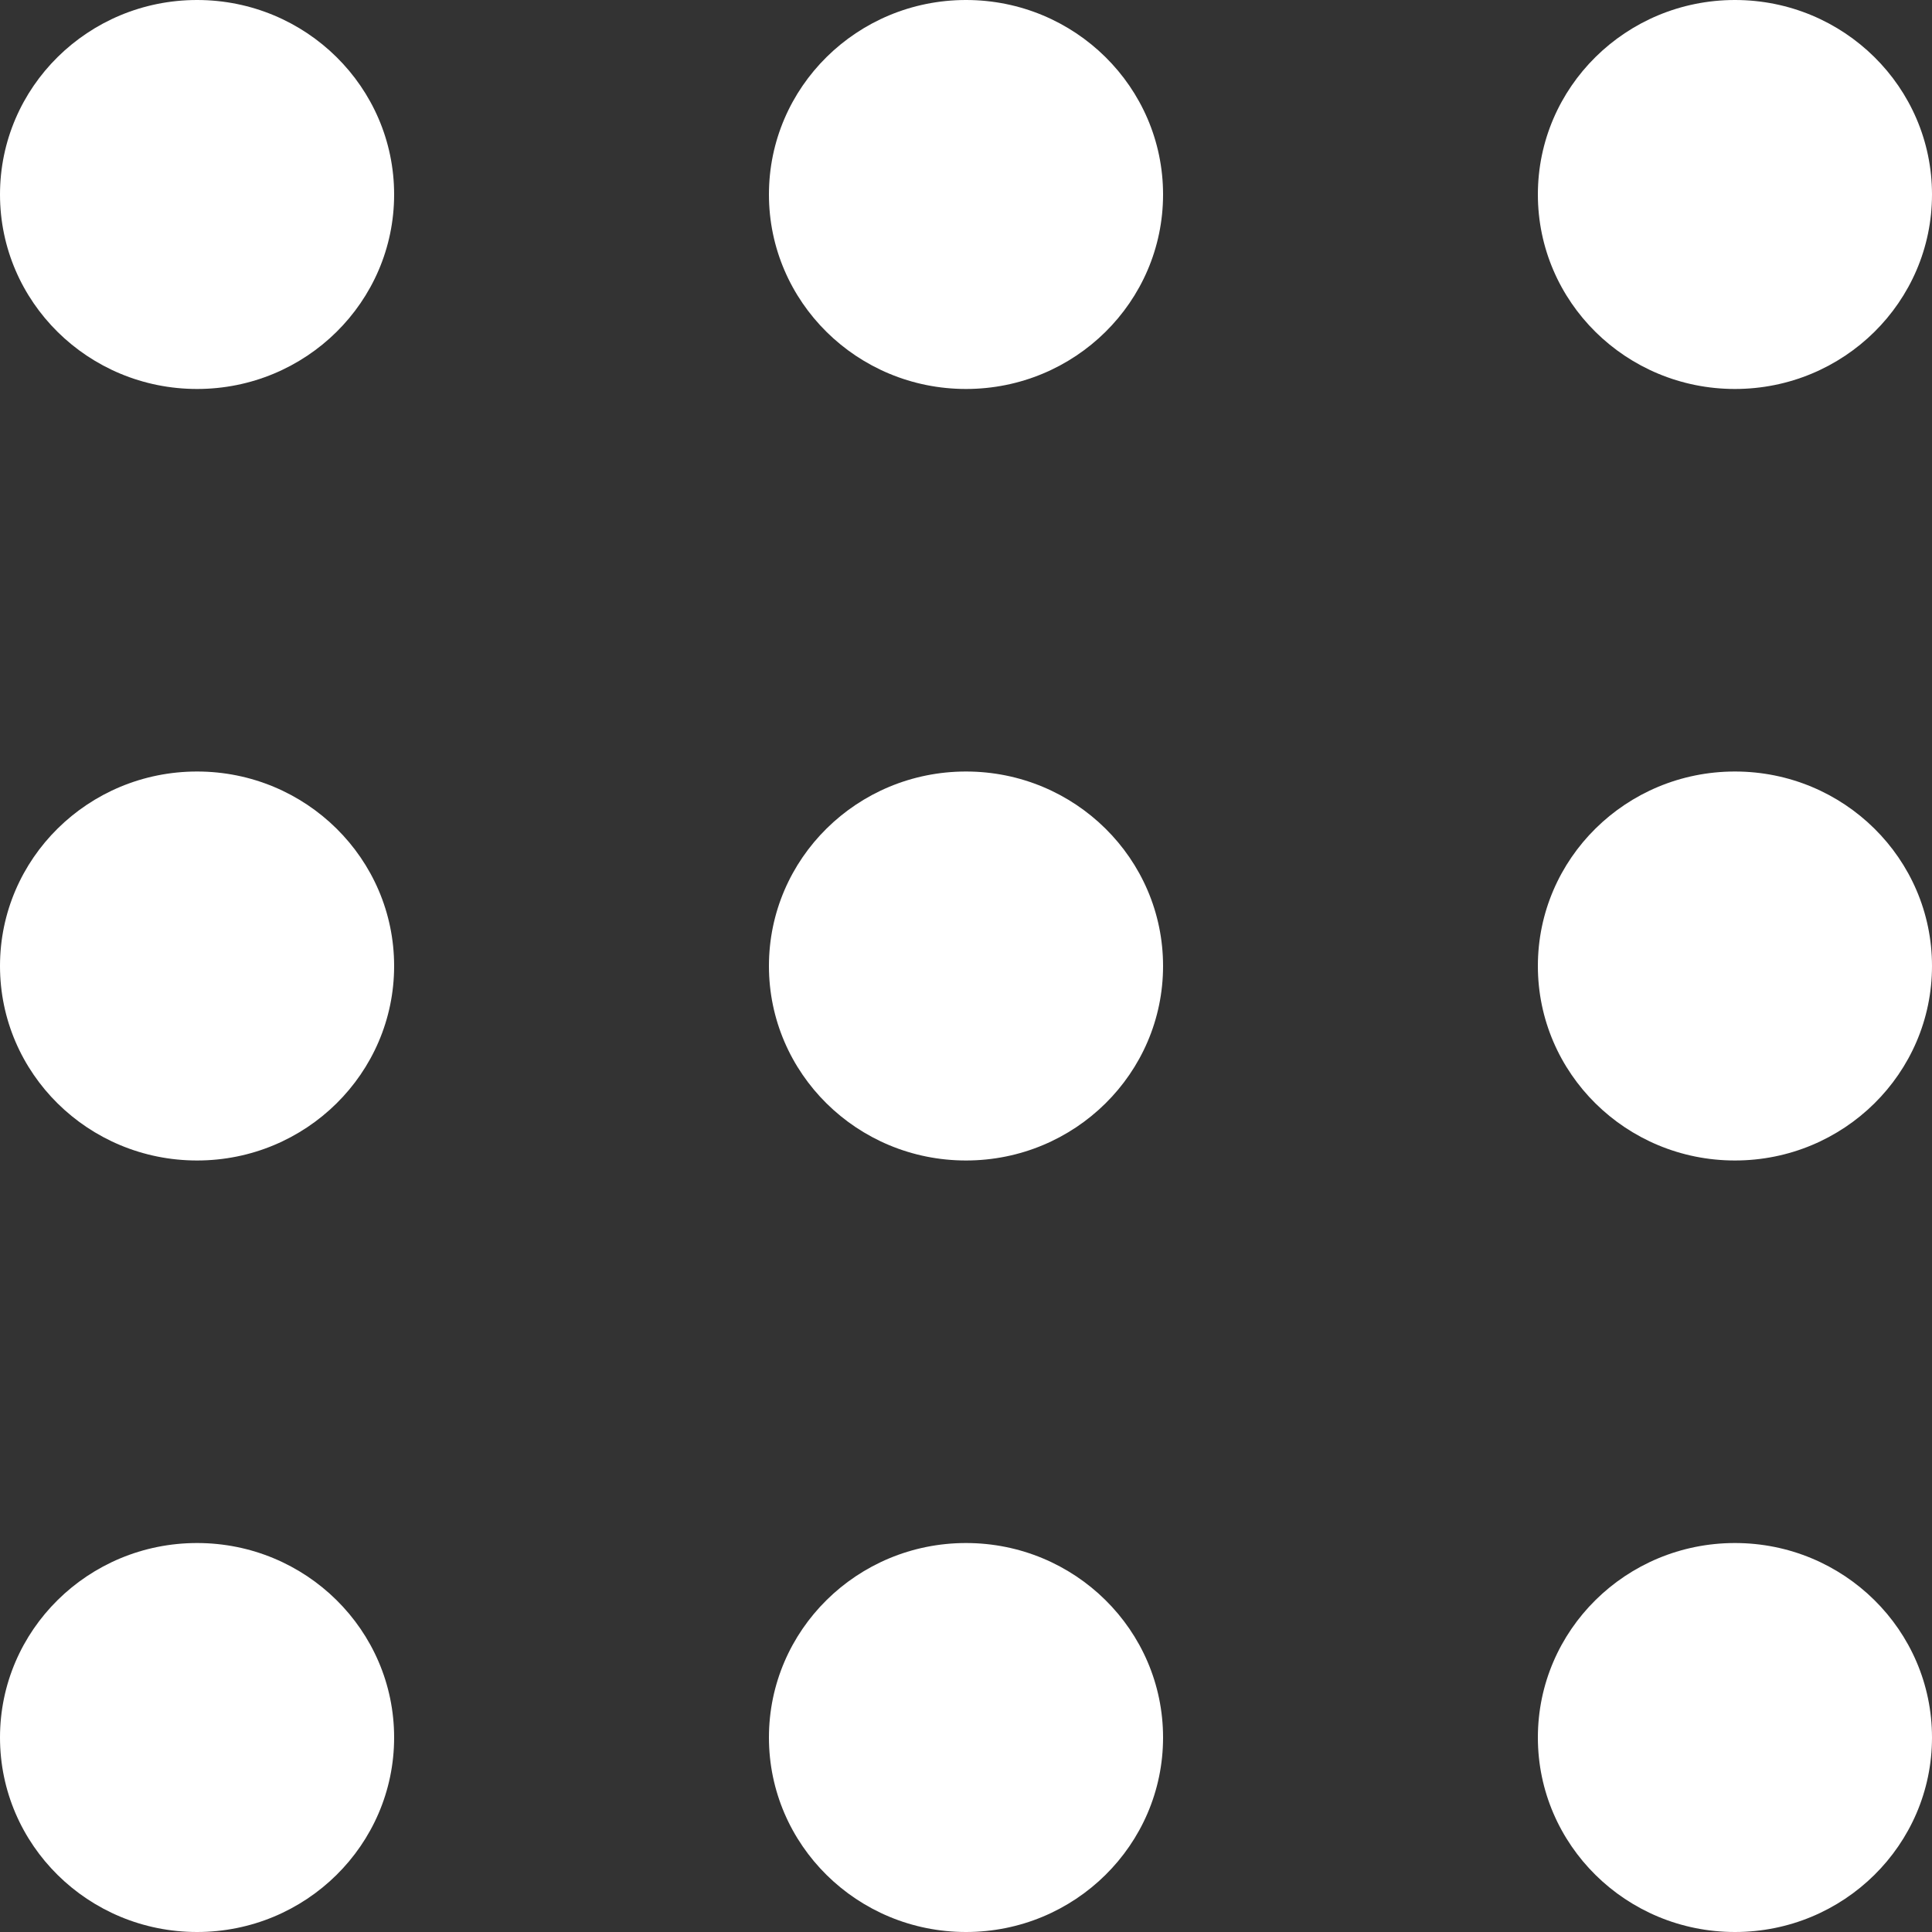 <?xml version="1.0" encoding="UTF-8"?>
<svg id="_レイヤー_2" data-name="レイヤー_2" xmlns="http://www.w3.org/2000/svg" viewBox="0 0 15 15">
  <rect x="0" y="0" width="15" height="15" fill="#333333" stroke="none"/>
  <defs>
    <style>
      .cls-1 {
        fill: #fff;
      }
    </style>
  </defs>
  <g id="_データ" data-name="データ">
    <g>
      <g>
        <ellipse class="cls-1" cx="1.53" cy="1.51" rx="1.53" ry="1.51"/>
        <ellipse class="cls-1" cx="7.5" cy="1.51" rx="1.53" ry="1.51"/>
        <ellipse class="cls-1" cx="13.47" cy="1.51" rx="1.53" ry="1.51"/>
      </g>
      <g>
        <ellipse class="cls-1" cx="1.53" cy="7.5" rx="1.53" ry="1.51"/>
        <ellipse class="cls-1" cx="7.5" cy="7.5" rx="1.53" ry="1.51"/>
        <ellipse class="cls-1" cx="13.47" cy="7.5" rx="1.53" ry="1.51"/>
      </g>
      <g>
        <ellipse class="cls-1" cx="1.53" cy="13.49" rx="1.53" ry="1.51"/>
        <ellipse class="cls-1" cx="7.5" cy="13.49" rx="1.53" ry="1.51"/>
        <ellipse class="cls-1" cx="13.47" cy="13.49" rx="1.53" ry="1.51"/>
      </g>
    </g>
  </g>
</svg>